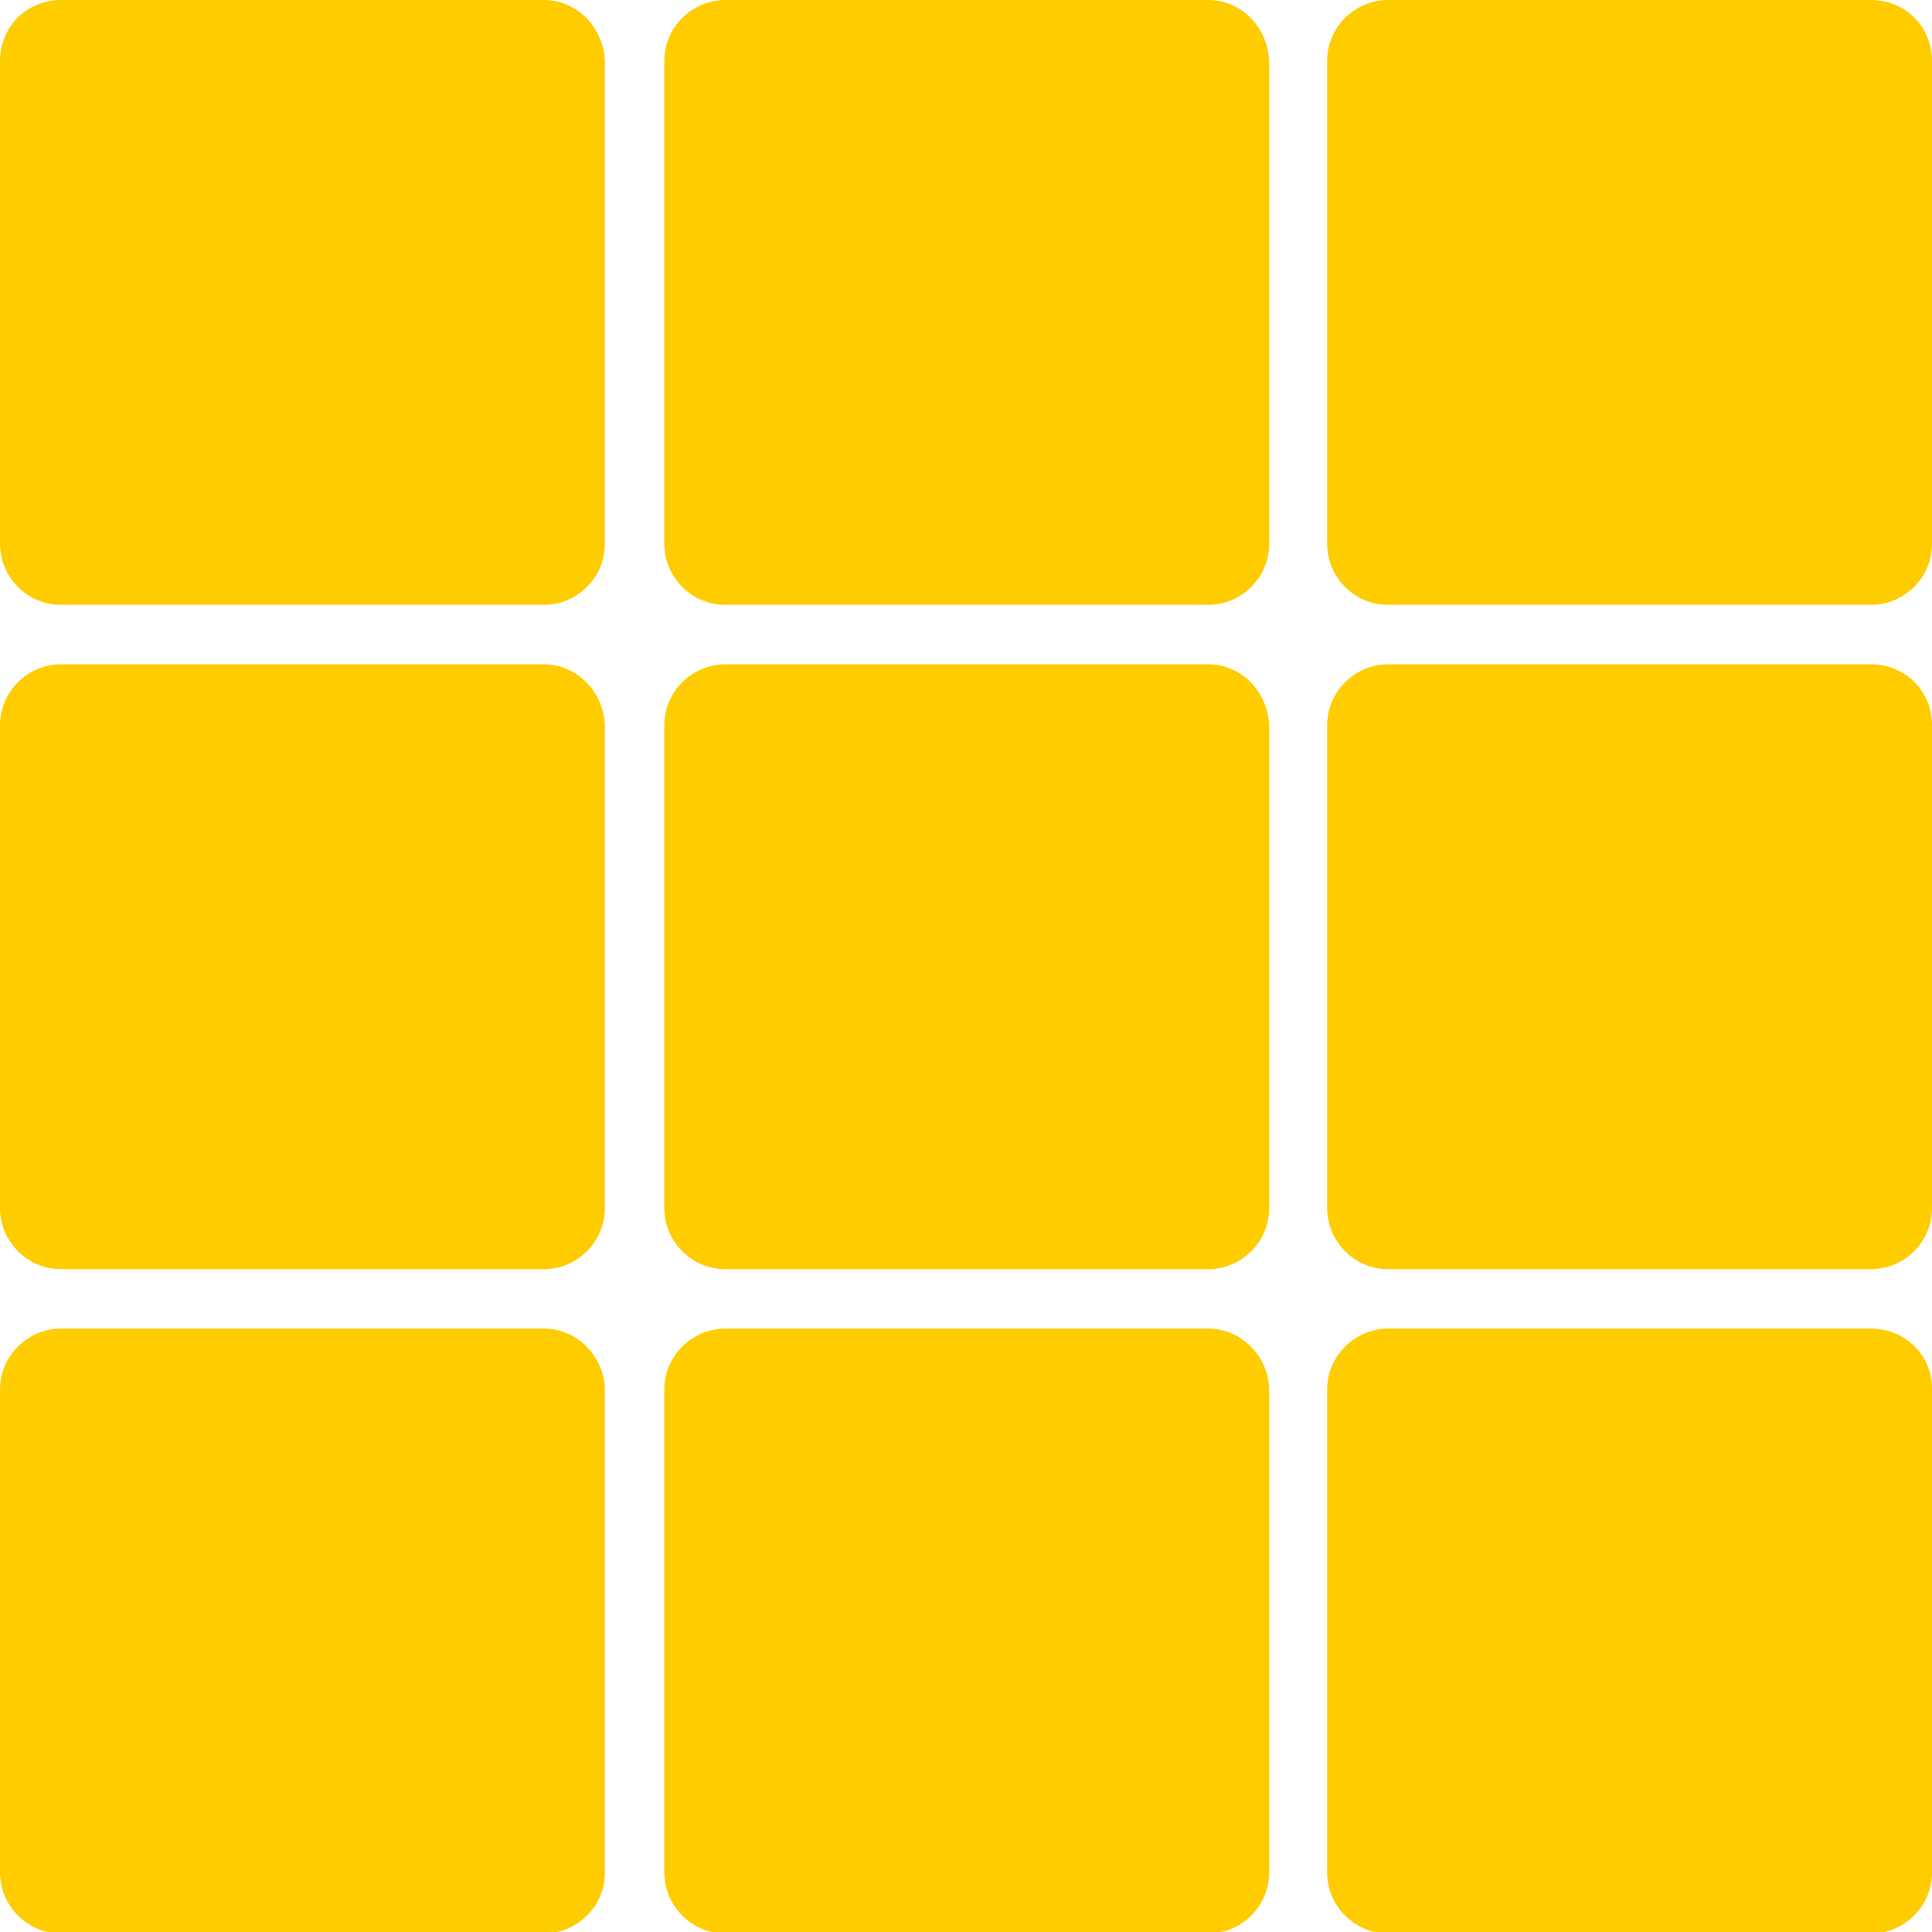 <?xml version="1.0" encoding="utf-8"?>
<!-- Generator: Adobe Illustrator 21.1.0, SVG Export Plug-In . SVG Version: 6.00 Build 0)  -->
<svg version="1.1" id="Layer_1" xmlns="http://www.w3.org/2000/svg" xmlns:xlink="http://www.w3.org/1999/xlink" x="0px" y="0px"
	 viewBox="0 0 130 130" style="enable-background:new 0 0 130 130;" xml:space="preserve">
<style type="text/css">
	.st0{fill:#FFCC00;}
</style>
<g>
	<path class="st0" d="M36.6,0H4.1C1.8,0,0,1.8,0,4.1v32.5c0,2.2,1.8,4.1,4.1,4.1h32.5c2.2,0,4.1-1.8,4.1-4.1V4.1
		C40.6,1.8,38.8,0,36.6,0z"/>
	<path class="st0" d="M81.3,0H48.8c-2.2,0-4.1,1.8-4.1,4.1v32.5c0,2.2,1.8,4.1,4.1,4.1h32.5c2.2,0,4.1-1.8,4.1-4.1V4.1
		C85.3,1.8,83.5,0,81.3,0z"/>
	<path class="st0" d="M125.9,0H93.4c-2.2,0-4.1,1.8-4.1,4.1v32.5c0,2.2,1.8,4.1,4.1,4.1h32.5c2.2,0,4.1-1.8,4.1-4.1V4.1
		C130,1.8,128.2,0,125.9,0z"/>
	<path class="st0" d="M36.6,44.7H4.1c-2.2,0-4.1,1.8-4.1,4.1v32.5c0,2.2,1.8,4.1,4.1,4.1h32.5c2.2,0,4.1-1.8,4.1-4.1V48.8
		C40.6,46.5,38.8,44.7,36.6,44.7z"/>
	<path class="st0" d="M81.3,44.7H48.8c-2.2,0-4.1,1.8-4.1,4.1v32.5c0,2.2,1.8,4.1,4.1,4.1h32.5c2.2,0,4.1-1.8,4.1-4.1V48.8
		C85.3,46.5,83.5,44.7,81.3,44.7z"/>
	<path class="st0" d="M125.9,44.7H93.4c-2.2,0-4.1,1.8-4.1,4.1v32.5c0,2.2,1.8,4.1,4.1,4.1h32.5c2.2,0,4.1-1.8,4.1-4.1V48.8
		C130,46.5,128.2,44.7,125.9,44.7z"/>
	<path class="st0" d="M36.6,89.4H4.1c-2.2,0-4.1,1.8-4.1,4.1v32.5c0,2.2,1.8,4.1,4.1,4.1h32.5c2.2,0,4.1-1.8,4.1-4.1V93.4
		C40.6,91.2,38.8,89.4,36.6,89.4z"/>
	<path class="st0" d="M81.3,89.4H48.8c-2.2,0-4.1,1.8-4.1,4.1v32.5c0,2.2,1.8,4.1,4.1,4.1h32.5c2.2,0,4.1-1.8,4.1-4.1V93.4
		C85.3,91.2,83.5,89.4,81.3,89.4z"/>
	<path class="st0" d="M125.9,89.4H93.4c-2.2,0-4.1,1.8-4.1,4.1v32.5c0,2.2,1.8,4.1,4.1,4.1h32.5c2.2,0,4.1-1.8,4.1-4.1V93.4
		C130,91.2,128.2,89.4,125.9,89.4z"/>
</g>
</svg>
